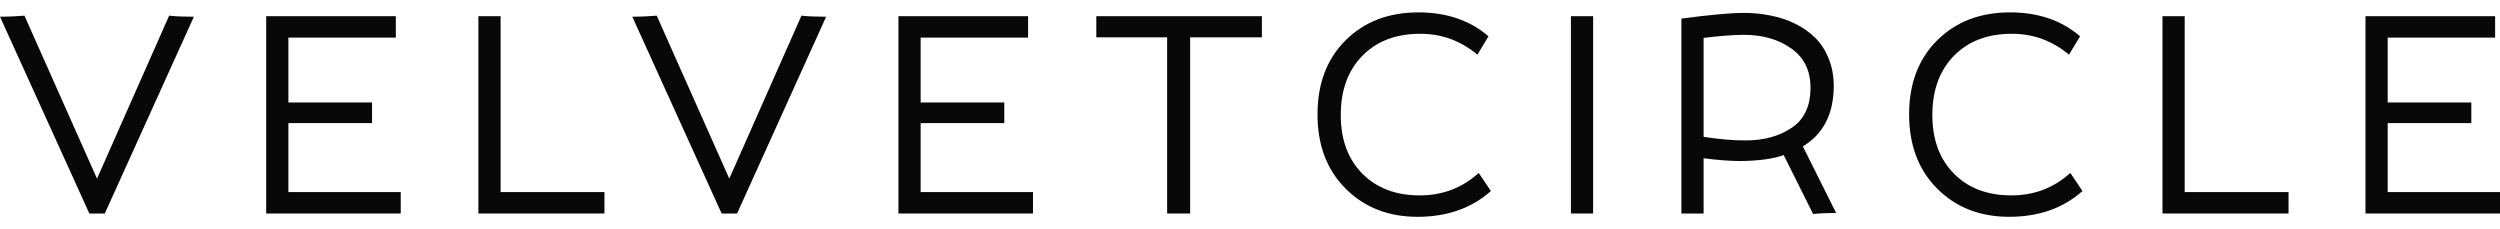 <svg width="120" height="11" viewBox="0 0 120 11" fill="none" xmlns="http://www.w3.org/2000/svg">
<path d="M119.766 1.805H114.609V4.919H118.624V5.909H114.609V9.22H120V10.248H113.543V0.777H119.766V1.805Z" fill="#090808"/>
<path d="M109.85 9.22V10.248H103.799V0.777H104.865V9.22H109.85Z" fill="#090808"/>
<path d="M99.312 2.624C98.509 1.955 97.595 1.621 96.572 1.621C95.409 1.621 94.483 1.972 93.793 2.674C93.1 3.381 92.753 4.33 92.753 5.522C92.753 6.694 93.096 7.628 93.781 8.326C94.47 9.028 95.392 9.379 96.546 9.379C97.638 9.379 98.581 9.02 99.376 8.301L99.959 9.17C99.033 9.994 97.859 10.407 96.439 10.407C95.039 10.407 93.889 9.956 92.988 9.056C92.087 8.155 91.637 6.967 91.637 5.491C91.637 4.019 92.083 2.837 92.975 1.945C93.876 1.044 95.045 0.594 96.483 0.594C97.832 0.594 98.953 0.976 99.845 1.742L99.312 2.624Z" fill="#090808"/>
<path d="M88.135 10.223C87.674 10.223 87.306 10.24 87.031 10.274L85.617 7.444C85.13 7.622 84.445 7.717 83.561 7.73C83.058 7.73 82.462 7.686 81.773 7.597V10.248H80.707V0.892C82.081 0.71 83.077 0.619 83.695 0.619C84.147 0.619 84.579 0.661 84.989 0.746C85.403 0.826 85.796 0.957 86.169 1.139C86.541 1.321 86.862 1.547 87.133 1.818C87.408 2.089 87.623 2.423 87.78 2.82C87.941 3.218 88.021 3.662 88.021 4.152C88.008 5.484 87.513 6.442 86.537 7.026L88.135 10.223ZM81.773 6.569C82.513 6.683 83.183 6.74 83.784 6.74C84.672 6.74 85.412 6.537 86.004 6.131C86.604 5.73 86.904 5.089 86.904 4.209C86.904 3.389 86.596 2.761 85.978 2.325C85.365 1.89 84.608 1.672 83.707 1.672C83.23 1.672 82.585 1.721 81.773 1.818V6.569Z" fill="#090808"/>
<path d="M76.47 10.248H75.404V0.777H76.47V10.248Z" fill="#090808"/>
<path d="M70.916 2.624C70.112 1.955 69.199 1.621 68.175 1.621C67.012 1.621 66.086 1.972 65.397 2.674C64.703 3.381 64.357 4.33 64.357 5.522C64.357 6.694 64.699 7.628 65.384 8.326C66.074 9.028 66.996 9.379 68.15 9.379C69.241 9.379 70.184 9.02 70.979 8.301L71.563 9.17C70.636 9.994 69.463 10.407 68.042 10.407C66.642 10.407 65.492 9.956 64.591 9.056C63.691 8.155 63.24 6.967 63.24 5.491C63.24 4.019 63.686 2.837 64.579 1.945C65.479 1.044 66.649 0.594 68.087 0.594C69.436 0.594 70.556 0.976 71.448 1.742L70.916 2.624Z" fill="#090808"/>
<path d="M57.127 10.248H56.023V1.792H52.623V0.777H60.571V1.792H57.127V10.248Z" fill="#090808"/>
<path d="M49.348 1.805H44.191V4.919H48.206V5.909H44.191V9.22H49.583V10.248H43.125V0.777H49.348V1.805Z" fill="#090808"/>
<path d="M38.469 0.752C38.778 0.786 39.173 0.803 39.655 0.803L35.38 10.248H34.638L30.35 0.803C30.713 0.803 31.105 0.786 31.523 0.752L35.006 8.574L38.469 0.752Z" fill="#090808"/>
<path d="M29.014 9.22V10.248H22.963V0.777H24.029V9.22H29.014Z" fill="#090808"/>
<path d="M19 1.805H13.843V4.919H17.858V5.909H13.843V9.22H19.235V10.248H12.777V0.777H19V1.805Z" fill="#090808"/>
<path d="M8.119 0.752C8.428 0.786 8.824 0.803 9.306 0.803L5.03 10.248H4.288L0 0.803C0.364 0.803 0.755 0.786 1.174 0.752L4.656 8.574L8.119 0.752Z" fill="#090808"/>
</svg>
